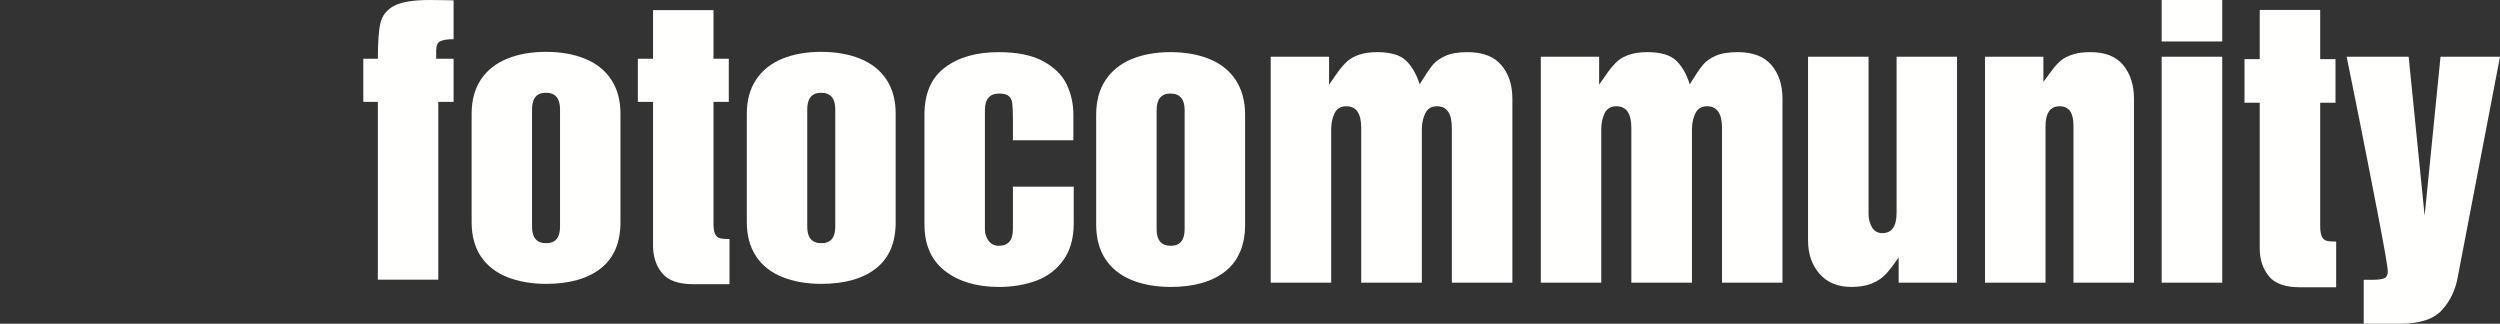 <?xml version="1.0" encoding="UTF-8"?>
<svg width="695px" height="90px" viewBox="0 0 695 90" version="1.1" xmlns="http://www.w3.org/2000/svg" xmlns:xlink="http://www.w3.org/1999/xlink">
    <rect x="0" y="0" width="695" height="90" fill="#333333" stroke="none"/>
    <title>fc_logo_w</title>
    <defs>
        <polygon id="path-1" points="0 0 83 0 83 64 0 64"></polygon>
    </defs>
    <g id="fc_logo_w" stroke="none" stroke-width="1" fill="none" fill-rule="evenodd">
        <g id="logo_standalone_reinweiss">
            <g id="Group-3" transform="translate(0, 2)">
                <mask id="mask-2" fill="white">
                    <use xlink:href="iframe.php?url=https%3A%2F%2Fwww.fotocommunity.de%2F%23path-1"></use>
                </mask>
                <g id="Clip-2"></g>
                <path d="M28.092,31.192 C27.909,30.227 28.552,29.32 29.519,29.144 L75.383,21.085 C76.349,20.911 77.268,21.554 77.43,22.511 L82.972,53.866 C83.147,54.813 82.489,55.735 81.525,55.909 L35.678,63.972 C34.711,64.144 33.809,63.501 33.63,62.541 L28.092,31.192 Z M0.199,27.356 C-0.225,26.634 0.053,25.699 0.788,25.292 L46.157,0.191 C46.893,-0.22 47.833,0.057 48.241,0.782 L58.773,19.758 L52.654,20.836 L45.928,8.749 C45.539,8.037 44.635,7.777 43.92,8.173 L8.846,27.581 C8.136,27.971 7.875,28.866 8.265,29.578 L21.602,53.588 C21.995,54.297 22.899,54.556 23.612,54.165 L27.035,52.265 L28.162,58.619 L21.394,62.369 C20.644,62.769 19.722,62.517 19.309,61.78 L0.199,27.356 L0.199,27.356 Z" id="Fill-1" fill="#FFFFFE" mask="url(#mask-2)"></path>
            </g>
            <path d="M628.207,2.759 L645.013,2.759 L645.013,16.436 L649.269,16.436 L649.269,28.56 L645.013,28.56 L645.013,62.839 C645.013,64.113 645.154,65.075 645.448,65.723 C645.742,66.342 646.147,66.753 646.724,66.918 C647.331,67.079 648.226,67.164 649.453,67.164 L649.453,79.858 L639.321,79.858 C635.224,79.858 632.353,78.81 630.703,76.726 C629.029,74.643 628.207,72.079 628.207,69.033 L628.207,28.56 L623.975,28.56 L623.975,16.436 L628.207,16.436 L628.207,2.759 Z M600.942,78.586 L617.78,78.586 L617.78,15.774 L600.942,15.774 L600.942,78.586 Z M600.942,11.536 L617.78,11.536 L617.78,0 L600.942,0 L600.942,11.536 Z M581.135,14.494 C585.255,14.494 588.289,15.705 590.262,18.124 C592.247,20.531 593.246,23.645 593.246,27.47 L593.246,78.586 L576.423,78.586 L576.423,34.848 C576.423,31.313 575.145,29.544 572.595,29.54 C569.969,29.54 568.654,31.413 568.654,35.168 L568.654,78.586 L551.828,78.586 L551.828,15.774 L568.064,15.774 L568.064,22.764 L570.411,19.593 C571.206,18.503 572.025,17.596 572.893,16.872 C573.779,16.139 574.892,15.565 576.218,15.149 C577.539,14.705 579.178,14.494 581.135,14.494 Z M502.637,15.774 L519.459,15.774 L519.459,59.459 C519.459,60.876 519.785,62.132 520.42,63.2 C521.061,64.269 522.018,64.813 523.292,64.813 C525.929,64.813 527.231,62.929 527.252,59.182 L527.252,15.774 L544.055,15.774 L544.055,78.586 L527.822,78.586 L527.822,71.589 C526.458,73.543 525.323,75.027 524.38,76.081 C523.452,77.122 522.214,77.998 520.626,78.701 C519.056,79.407 517.094,79.757 514.744,79.771 C510.903,79.771 507.943,78.543 505.818,76.102 C503.704,73.661 502.637,70.584 502.637,66.873 L502.637,15.774 Z M457.927,14.494 C461.646,14.494 464.306,15.273 465.944,16.821 C467.563,18.362 468.853,20.566 469.751,23.433 C471.271,20.968 472.455,19.213 473.295,18.179 C474.123,17.137 475.308,16.254 476.856,15.552 C478.443,14.847 480.473,14.497 483.024,14.494 C487.278,14.494 490.424,15.68 492.451,18.072 C494.48,20.445 495.53,23.586 495.53,27.47 L495.53,78.586 L478.719,78.586 L478.719,35.55 C478.719,31.548 477.331,29.544 474.576,29.54 C473.048,29.54 471.96,30.194 471.319,31.497 C470.685,32.777 470.366,34.273 470.366,35.938 L470.366,78.586 L453.513,78.586 L453.513,35.55 C453.513,31.548 452.141,29.544 449.366,29.54 C447.842,29.54 446.724,30.19 446.089,31.472 C445.477,32.753 445.149,34.236 445.149,35.938 L445.149,78.586 L428.347,78.586 L428.347,15.774 L444.559,15.774 L444.559,23.537 L447.067,19.949 C447.958,18.736 448.843,17.738 449.708,16.963 C450.598,16.203 451.714,15.595 453.053,15.175 C454.4,14.72 456.039,14.497 457.927,14.494 Z M382.851,14.494 C386.534,14.494 389.224,15.273 390.84,16.821 C392.48,18.362 393.749,20.566 394.666,23.433 C396.188,20.968 397.358,19.213 398.196,18.179 C399.013,17.137 400.224,16.254 401.786,15.552 C403.34,14.847 405.411,14.497 407.941,14.494 C412.179,14.494 415.34,15.68 417.346,18.072 C419.417,20.445 420.441,23.586 420.441,27.47 L420.441,78.586 L403.614,78.586 L403.614,35.55 C403.614,31.548 402.246,29.544 399.492,29.54 C397.943,29.54 396.876,30.194 396.231,31.497 C395.596,32.777 395.275,34.273 395.275,35.938 L395.275,78.586 L378.42,78.586 L378.42,35.55 C378.42,31.548 377.059,29.544 374.301,29.54 C372.736,29.54 371.641,30.19 371.005,31.472 C370.388,32.753 370.07,34.236 370.07,35.938 L370.07,78.586 L353.257,78.586 L353.257,15.774 L369.479,15.774 L369.479,23.537 L371.982,19.949 C372.87,18.736 373.756,17.738 374.624,16.963 C375.515,16.203 376.605,15.595 377.972,15.175 C379.316,14.72 380.96,14.497 382.851,14.494 Z M325.388,26.005 C322.832,26.005 321.54,27.555 321.54,30.629 L321.54,63.724 C321.54,66.801 322.852,68.328 325.48,68.328 C328.047,68.328 329.305,66.801 329.33,63.724 L329.33,30.629 C329.33,27.555 328.009,26.005 325.388,26.005 Z M325.388,14.494 C329.532,14.494 333.155,15.149 336.293,16.436 C339.43,17.732 341.854,19.676 343.561,22.31 C345.269,24.916 346.136,28.124 346.136,31.907 L346.136,62.428 C346.136,68.146 344.315,72.462 340.687,75.39 C337.048,78.297 331.987,79.757 325.48,79.771 C321.352,79.771 317.715,79.109 314.571,77.838 C311.448,76.555 309.016,74.621 307.301,72.025 C305.59,69.4 304.735,66.211 304.735,62.428 L304.735,31.907 C304.735,28.104 305.598,24.895 307.328,22.289 C309.062,19.669 311.474,17.732 314.571,16.436 C317.687,15.149 321.288,14.494 325.388,14.494 Z M277.649,14.494 C282.781,14.494 286.897,15.339 289.999,17.019 C293.114,18.694 295.281,20.855 296.534,23.467 C297.781,26.051 298.399,28.869 298.399,31.907 L298.399,38.993 L281.59,38.993 L281.59,33.295 C281.59,31.157 281.526,29.636 281.41,28.717 C281.293,27.8 280.958,27.118 280.409,26.686 C279.888,26.233 278.999,26.005 277.748,26.005 C275.123,26.005 273.804,27.555 273.804,30.629 L273.804,63.724 C273.804,65.007 274.163,66.095 274.876,67.004 C275.582,67.891 276.517,68.328 277.649,68.328 C280.291,68.328 281.59,66.801 281.59,63.724 L281.59,51.897 L298.495,51.897 L298.495,62.036 C298.495,66.183 297.561,69.577 295.668,72.228 C293.798,74.893 291.298,76.811 288.177,77.998 C285.054,79.173 281.571,79.757 277.748,79.771 C271.55,79.771 266.542,78.286 262.716,75.333 C258.904,72.367 257,68.073 257,62.428 L257,31.907 C257,26.004 258.882,21.628 262.67,18.782 C266.45,15.915 271.451,14.497 277.649,14.494 Z M652.373,15.774 L669.608,15.774 L674.048,59.975 L678.464,15.774 L695,15.774 L683.297,76.801 C682.66,80.519 681.181,83.643 678.881,86.176 C676.581,88.731 672.668,90 667.148,90 L657.114,90 L657.114,77.788 L659.377,77.788 C661.027,77.788 662.168,77.65 662.83,77.35 C663.486,77.057 663.805,76.426 663.805,75.424 C663.805,74.355 662.891,69.081 661.07,59.644 C659.248,50.187 657.543,41.547 655.991,33.714 L652.373,15.774 L652.373,15.774 Z" id="Fill-4" fill="#FFFFFE"></path>
            <path d="M181.549,2.819 L198.349,2.819 L198.349,16.334 L202.604,16.334 L202.604,28.313 L198.349,28.313 L198.349,62.184 C198.349,63.443 198.491,64.393 198.784,65.034 C199.078,65.645 199.509,66.051 200.08,66.215 C200.654,66.374 201.555,66.457 202.794,66.457 L202.794,79 L192.663,79 C188.59,79 185.715,77.965 184.036,75.906 C182.375,73.847 181.549,71.314 181.549,68.304 L181.549,28.313 L177.322,28.313 L177.322,16.334 L181.549,16.334 L181.549,2.819 Z M151.752,25.788 C149.188,25.788 147.904,27.321 147.904,30.358 L147.904,63.058 C147.904,66.099 149.226,67.607 151.849,67.607 C154.4,67.607 155.688,66.099 155.688,63.058 L155.688,30.358 C155.688,27.321 154.377,25.788 151.752,25.788 Z M151.752,14.415 C155.903,14.415 159.522,15.062 162.64,16.334 C165.782,17.614 168.207,19.535 169.917,22.137 C171.632,24.713 172.491,27.883 172.491,31.621 L172.491,61.778 C172.491,67.428 170.673,71.692 167.047,74.585 C163.414,77.458 158.337,78.901 151.849,78.914 C147.726,78.914 144.086,78.261 140.947,77.004 C137.804,75.737 135.395,73.825 133.662,71.261 C131.956,68.667 131.113,65.516 131.113,61.778 L131.113,31.621 C131.113,27.863 131.972,24.692 133.687,22.117 C135.415,19.528 137.843,17.614 140.947,16.334 C144.042,15.062 147.656,14.415 151.752,14.415 Z M126.099,0.093 L126.099,10.899 C124.443,10.899 123.237,11.084 122.441,11.444 C121.644,11.802 121.257,12.683 121.257,14.101 L121.257,16.334 L126.099,16.334 L126.099,28.313 L121.843,28.313 L121.843,77.744 L105.042,77.744 L105.042,28.313 L101,28.313 L101,16.334 L105.042,16.334 C105.042,11.845 105.275,8.543 105.755,6.447 C106.234,4.328 107.487,2.736 109.532,1.63 C111.561,0.544 114.884,0 119.483,0 C120.39,0 121.576,0.018 123.078,0.042 C124.597,0.072 125.597,0.093 126.099,0.093 Z M228.264,14.415 C232.407,14.415 236.044,15.062 239.144,16.334 C242.307,17.614 244.721,19.535 246.442,22.137 C248.151,24.713 249,27.883 249,31.621 L249,61.778 C249,67.428 247.2,71.692 243.562,74.585 C239.932,77.458 234.856,78.901 228.354,78.914 C224.233,78.914 220.594,78.261 217.468,77.004 C214.326,75.737 211.897,73.825 210.19,71.261 C208.484,68.667 207.617,65.516 207.617,61.778 L207.617,31.621 C207.617,27.863 208.484,24.692 210.215,22.117 C211.937,19.528 214.358,17.614 217.468,16.334 C220.57,15.062 224.168,14.415 228.264,14.415 Z M228.264,25.788 C225.709,25.788 224.415,27.321 224.415,30.358 L224.415,63.058 C224.415,66.099 225.736,67.607 228.354,67.607 C230.922,67.607 232.198,66.099 232.203,63.058 L232.203,30.358 C232.203,27.321 230.883,25.788 228.264,25.788 L228.264,25.788 Z" id="Fill-5" fill="#FFFFFE"></path>
        </g>
    </g>
</svg>